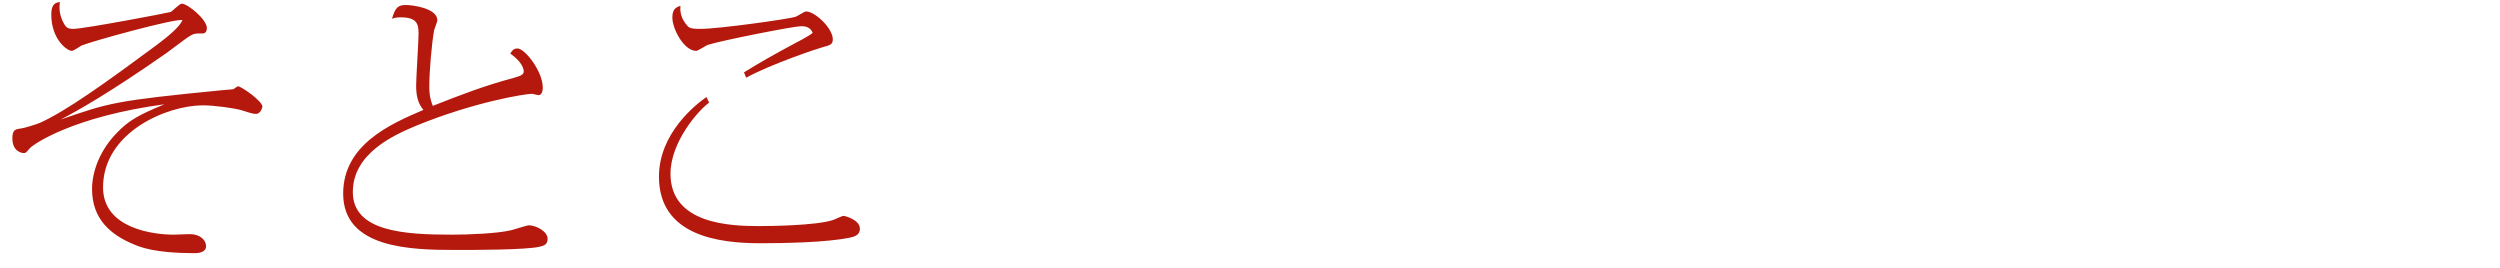 <svg width="205" height="22" viewBox="0 0 205 22" fill="none" xmlns="http://www.w3.org/2000/svg">
<path d="M4.908 0.168C4.864 0.564 4.82 1.18 5.238 1.928C5.436 2.28 5.59 2.368 6.03 2.368C6.866 2.368 13.818 1.048 13.994 0.982C14.148 0.916 14.72 0.3 14.896 0.3C15.402 0.3 16.964 1.598 16.964 2.302C16.964 2.522 16.876 2.742 16.634 2.742C16.018 2.742 15.93 2.742 15.622 2.918C15.292 3.094 13.972 4.128 13.686 4.326C8.802 7.736 6.272 9.122 4.974 9.804C8.978 8.418 9.418 8.264 18.108 7.406C18.262 7.384 18.988 7.34 19.12 7.318C19.186 7.296 19.45 7.076 19.516 7.076C19.78 7.076 21.518 8.286 21.518 8.748C21.518 8.814 21.364 9.342 20.99 9.342C20.748 9.342 20.396 9.232 19.714 9.012C19.34 8.902 17.69 8.638 16.634 8.638C13.686 8.638 8.45 10.838 8.45 15.37C8.45 18.78 12.674 19.242 14.236 19.242C14.456 19.242 15.38 19.198 15.578 19.198C16.392 19.198 16.898 19.682 16.898 20.188C16.898 20.76 16.106 20.76 15.93 20.76C12.674 20.76 11.464 20.254 10.914 20.012C9.132 19.264 7.548 18.01 7.548 15.502C7.548 14.006 8.23 12.268 9.594 10.882C10.584 9.848 11.42 9.408 13.488 8.55C5.986 9.562 2.73 11.828 2.444 12.158C2.136 12.51 2.114 12.554 1.938 12.554C1.872 12.554 1.014 12.488 1.014 11.344C1.014 10.618 1.278 10.596 1.74 10.53C1.894 10.53 2.972 10.2 3.236 10.09C5.37 9.144 8.626 6.812 12.762 3.754C13.73 3.028 14.72 2.236 14.962 1.642C14.214 1.532 7.548 3.38 6.69 3.732C6.558 3.798 6.03 4.172 5.898 4.172C5.48 4.172 4.204 3.204 4.204 1.18C4.204 0.3 4.578 0.212 4.908 0.168ZM35.488 8.682C37.952 7.714 39.712 7.032 42.176 6.372C42.814 6.196 42.946 6.064 42.946 5.844C42.946 5.668 42.836 5.096 41.846 4.392C42 4.128 42.132 3.974 42.44 3.974C43.034 3.974 44.508 5.844 44.508 7.186C44.508 7.428 44.442 7.802 44.156 7.802C44.068 7.802 43.694 7.692 43.628 7.692C43.078 7.692 38.898 8.352 34.124 10.31C32.232 11.102 28.932 12.598 28.932 15.744C28.932 19 33.178 19.242 37.072 19.242C38.348 19.242 40.812 19.154 41.956 18.868C42.176 18.802 43.276 18.472 43.342 18.472C43.958 18.472 44.904 18.978 44.904 19.572C44.904 20.034 44.64 20.144 44.244 20.232C43.122 20.496 38.832 20.496 37.402 20.496C33.706 20.496 28.14 20.386 28.14 15.876C28.14 11.872 31.99 10.178 34.718 9.012C34.256 8.462 34.124 7.824 34.124 7.01C34.124 6.35 34.322 3.38 34.322 2.764C34.322 1.972 34.19 1.422 32.87 1.422C32.584 1.422 32.43 1.444 32.144 1.532C32.408 0.652 32.606 0.41 33.288 0.41C33.838 0.41 35.862 0.674 35.862 1.664C35.862 1.796 35.62 2.368 35.598 2.478C35.4 3.578 35.202 5.844 35.202 7.098C35.202 7.406 35.202 7.956 35.488 8.682ZM61.184 6.372L61.008 5.932C62.218 5.184 63.472 4.458 65.298 3.49C66.178 3.028 66.442 2.852 66.64 2.698C66.486 2.28 66.134 2.148 65.694 2.148C65.1 2.148 59.16 3.314 58.016 3.688C57.862 3.754 57.224 4.172 57.092 4.172C56.08 4.172 55.134 2.368 55.134 1.444C55.134 0.762 55.398 0.608 55.794 0.476C55.772 0.828 55.772 1.334 56.212 1.928C56.476 2.28 56.542 2.368 57.444 2.368C58.962 2.368 64.726 1.554 65.232 1.378C65.386 1.334 65.958 0.938 66.09 0.938C66.838 0.938 68.29 2.324 68.29 3.226C68.29 3.644 68.07 3.71 67.476 3.864C67.124 3.952 63.23 5.25 61.184 6.372ZM57.928 7.956L58.148 8.418C57.224 9.078 54.98 11.674 54.98 14.248C54.98 18.384 59.908 18.538 62.24 18.538C63.23 18.538 66.86 18.494 68.268 18.054C68.422 18.01 69.038 17.702 69.17 17.702C69.28 17.702 70.512 18.01 70.512 18.758C70.512 19.308 70.006 19.418 69.698 19.484C67.828 19.88 64.33 19.946 62.328 19.946C58.984 19.946 54.034 19.352 54.034 14.49C54.034 10.926 57.048 8.572 57.928 7.956Z" fill="#B5190E"/>
</svg>
